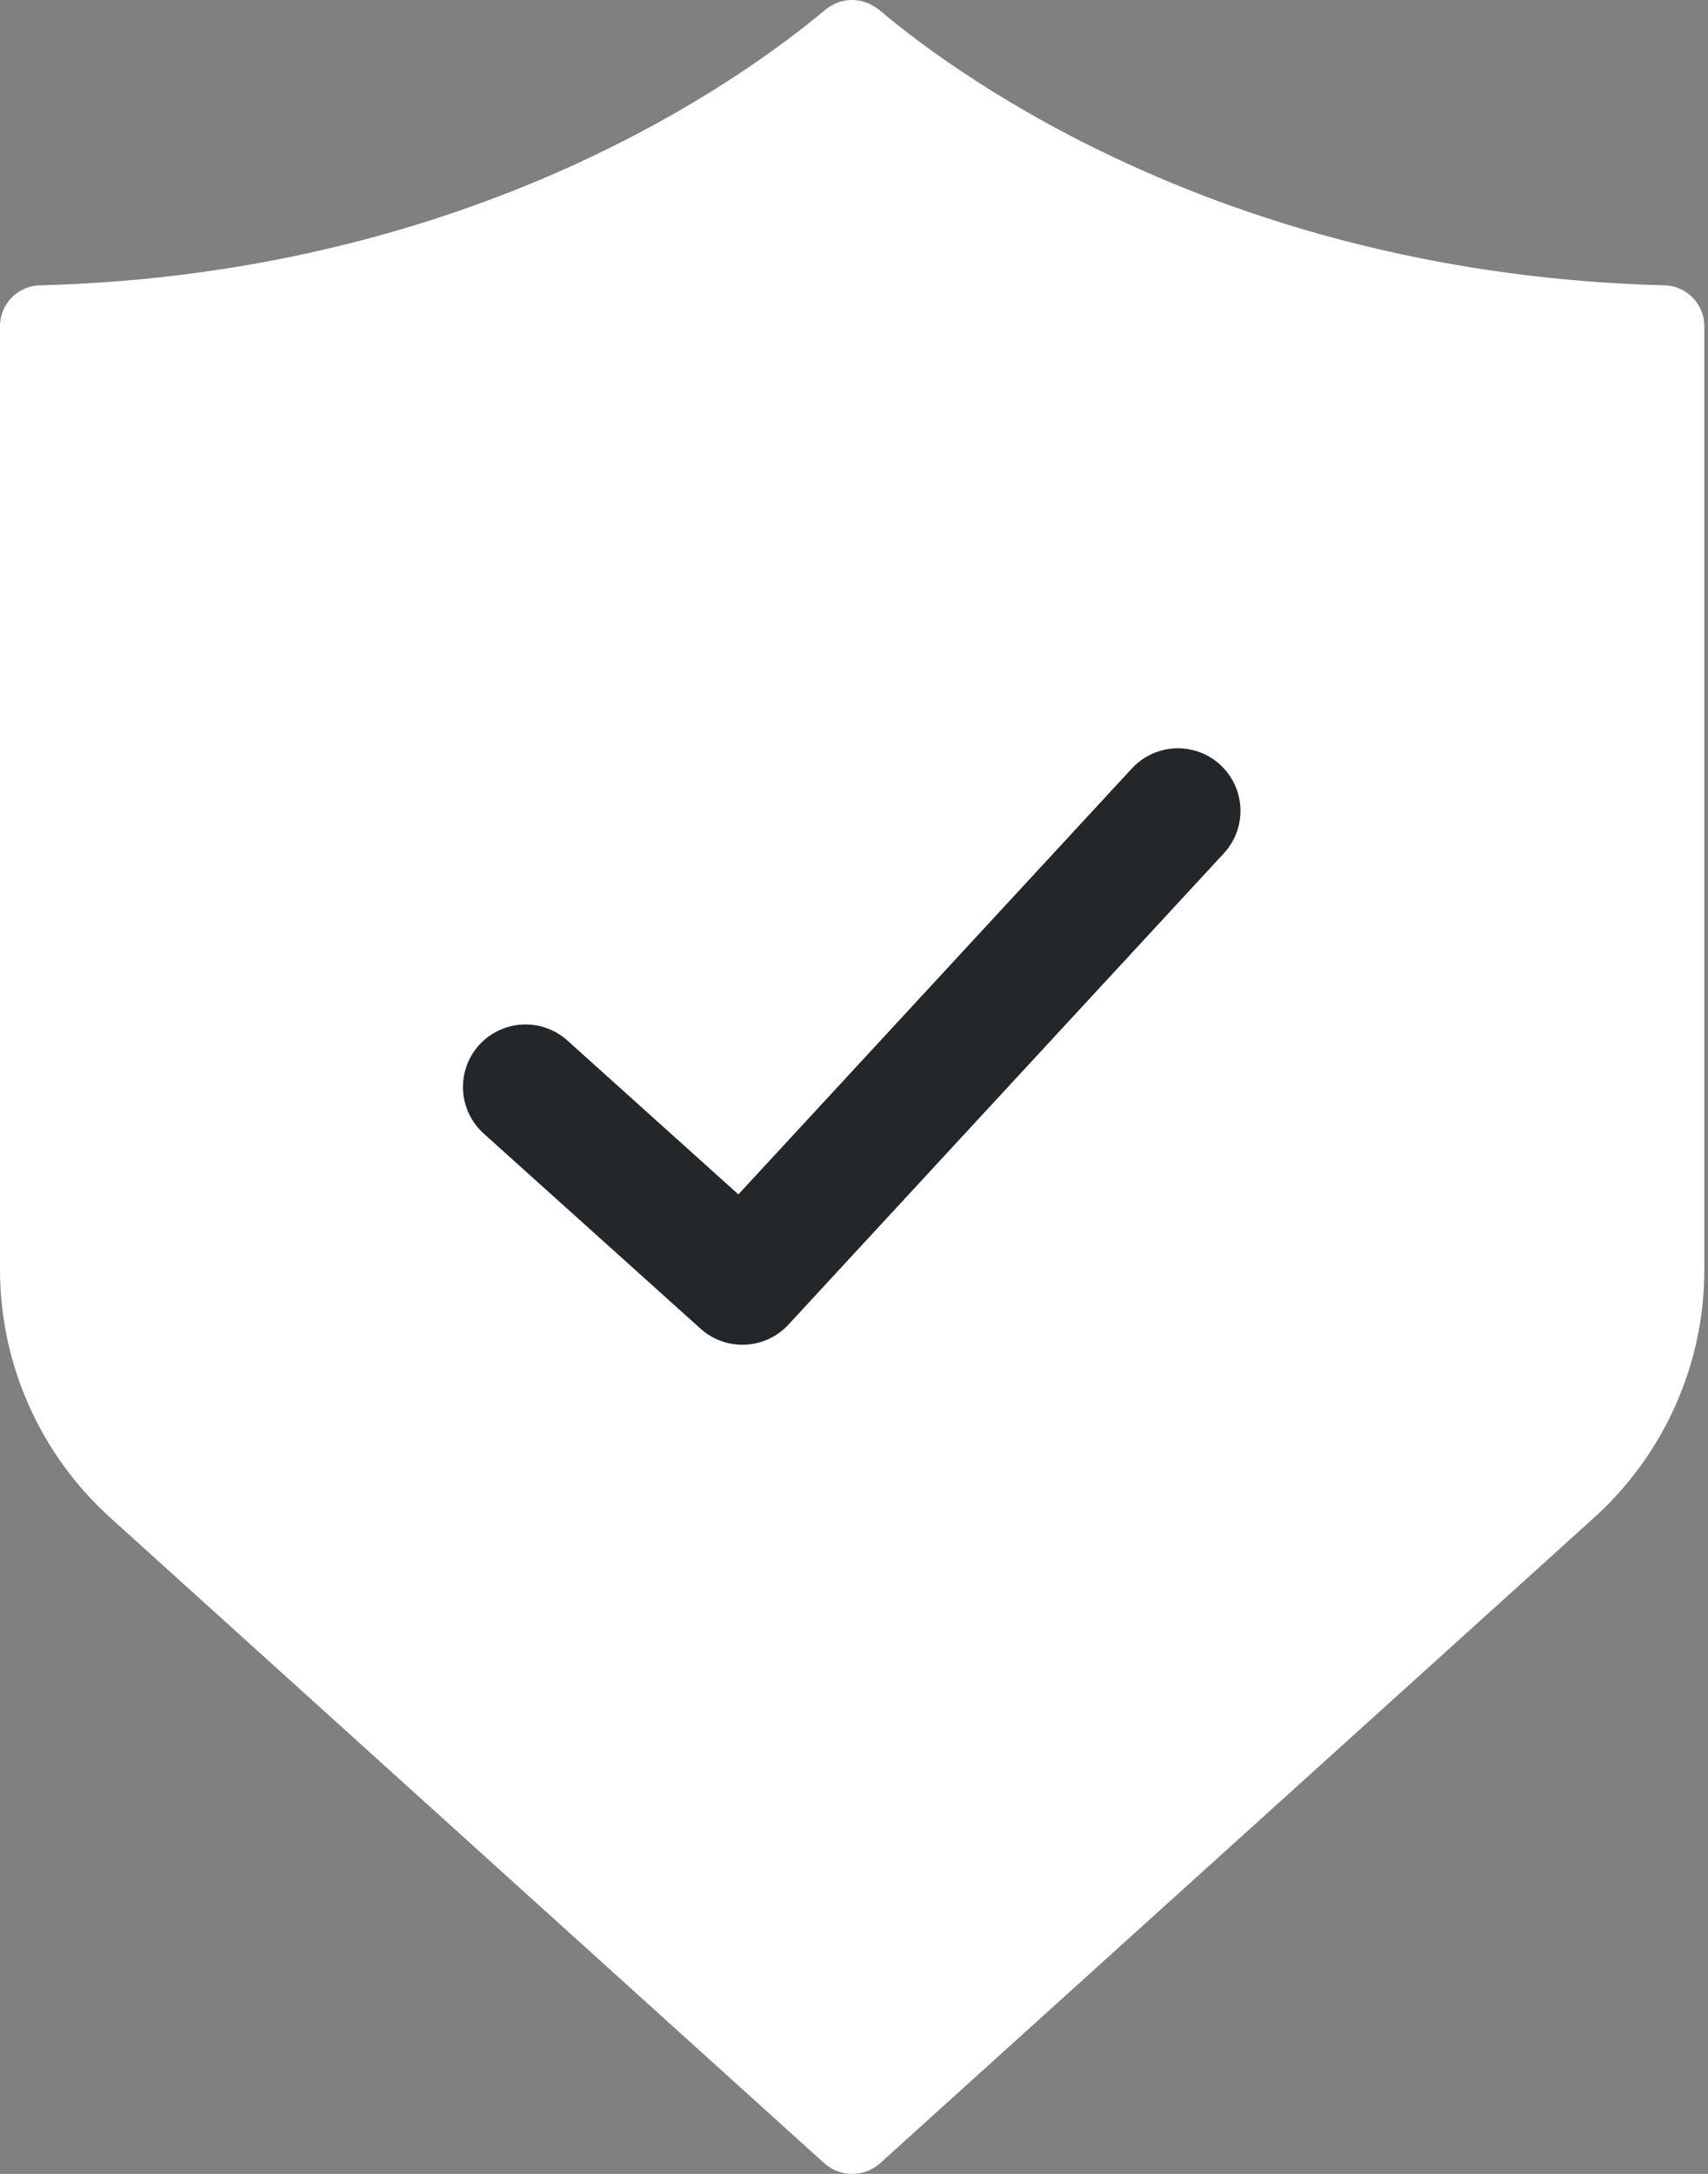 <svg fill="none" viewBox="0 0 22 28" height="28" width="22" xmlns="http://www.w3.org/2000/svg">
<rect x="0" y="0" width="22" height="28" fill="#808080" stroke="none"/>
<path fill="white" d="M10.627 0.129C9.574 1.01 6.114 3.525 0.527 3.675C0.236 3.675 0 3.911 0 4.201V16.355C0 17.569 0.516 18.729 1.418 19.546L10.617 27.863C10.821 28.046 11.132 28.046 11.336 27.863L20.535 19.546C21.437 18.729 21.953 17.569 21.953 16.355V4.201C21.953 3.911 21.717 3.675 21.427 3.675C15.839 3.525 12.368 1.01 11.326 0.129C11.111 -0.043 10.831 -0.043 10.627 0.129Z"></path>
<path stroke-linejoin="round" stroke-linecap="round" stroke-miterlimit="10" stroke-width="1.612" stroke="#24272A" d="M6.769 14.001L9.563 16.515L15.172 10.444"></path>
</svg>
